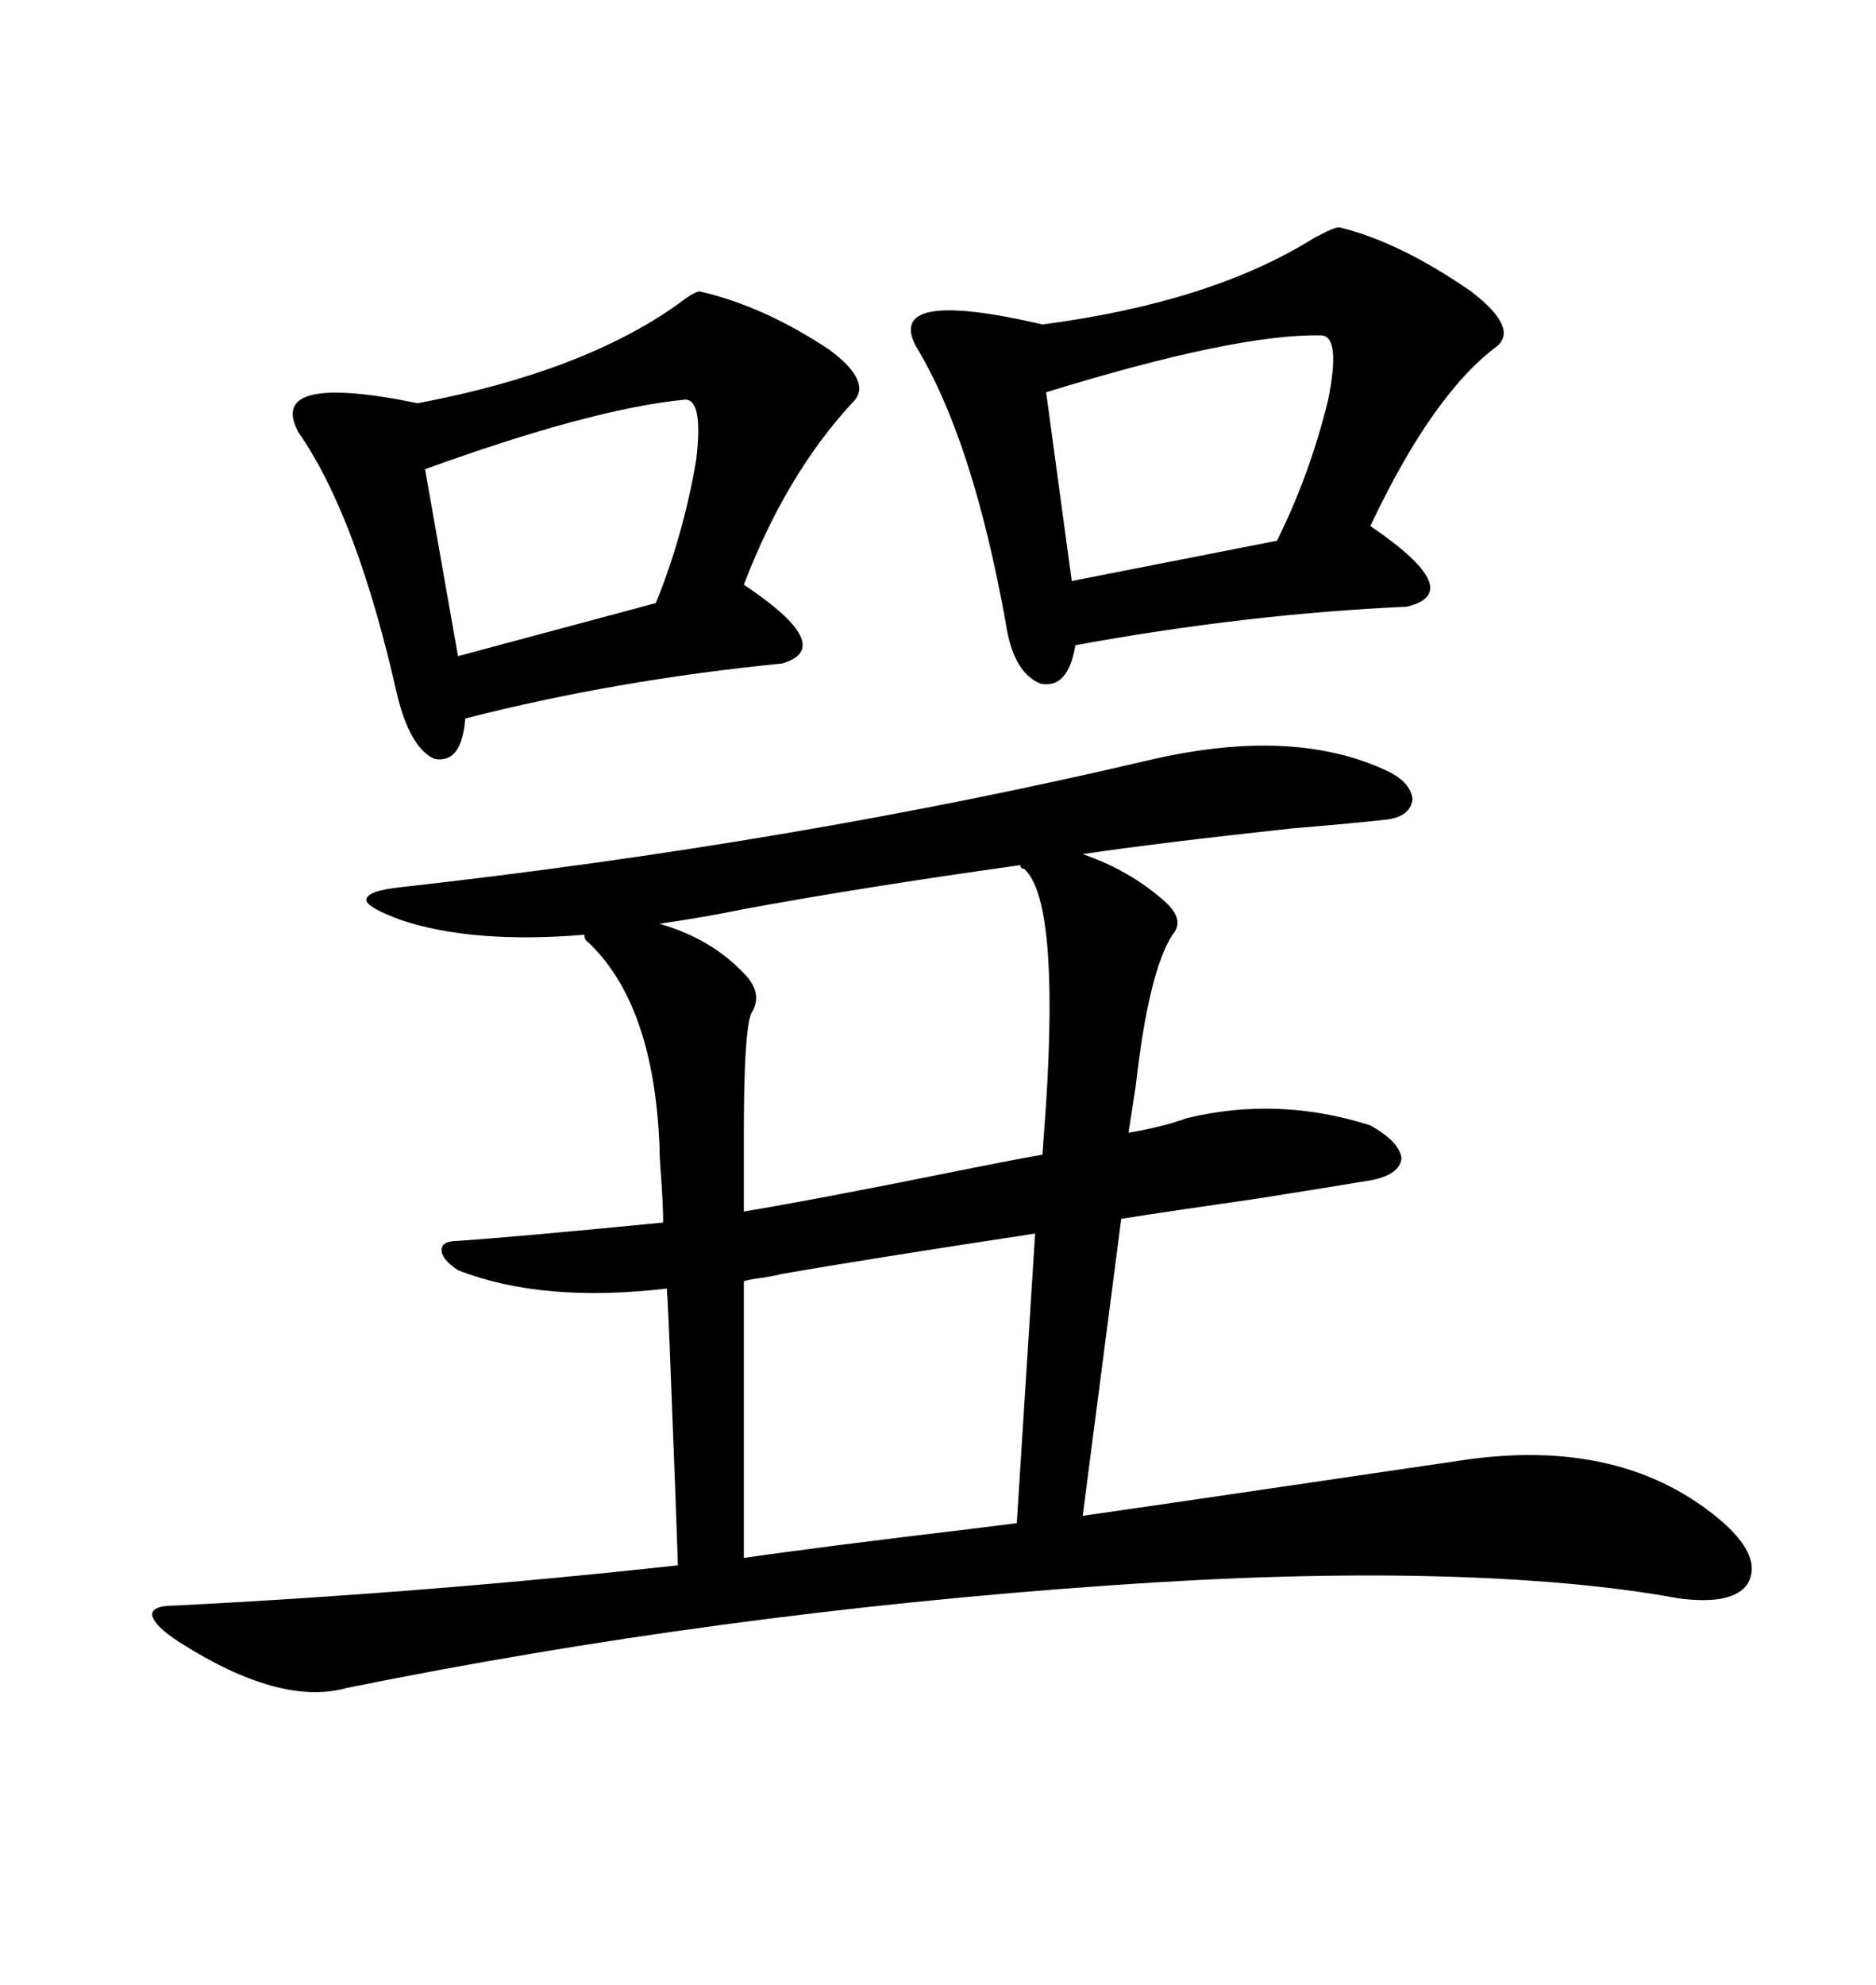 <svg xmlns="http://www.w3.org/2000/svg" xmlns:xlink="http://www.w3.org/1999/xlink" width="300" height="317.285"><path d="M73.24 203.03L73.24 203.03Q70.61 201.27 70.61 199.80L70.61 199.80Q70.61 198.34 73.24 198.34L73.24 198.34Q82.03 197.75 106.05 195.41L106.05 195.41Q106.05 193.07 105.76 188.67L105.76 188.67Q105.47 185.16 105.47 183.40L105.47 183.40Q104.59 160.55 94.04 150.59L94.04 150.59Q93.46 150.29 93.46 149.41L93.46 149.41Q75.59 150.88 64.16 147.07L64.16 147.07Q58.59 145.02 58.59 143.85L58.59 143.85Q58.59 142.38 64.16 141.80L64.16 141.80Q127.15 134.77 183.40 121.58L183.40 121.58Q206.84 116.02 222.07 123.34L222.07 123.34Q225.59 125.10 225.88 127.73L225.88 127.73Q225.59 130.37 222.07 130.96L222.07 130.96Q217.09 131.54 206.54 132.42L206.54 132.42Q184.86 134.77 173.14 136.52L173.14 136.52Q180.76 139.16 186.33 144.14L186.33 144.14Q189.55 147.07 187.50 149.41L187.50 149.41Q183.69 155.27 181.64 173.44L181.64 173.44L180.47 181.05Q185.74 180.18 189.84 178.71L189.84 178.71Q204.49 175.20 219.14 179.88L219.14 179.88Q223.83 182.52 224.12 185.16L224.12 185.16Q223.83 187.79 219.14 188.67L219.14 188.67Q213.87 189.55 200.98 191.60L200.98 191.60Q186.62 193.65 179.30 194.82L179.30 194.82L173.14 242.29Q183.40 240.82 203.32 237.89L203.32 237.89Q223.24 234.96 233.20 233.50L233.20 233.50Q259.57 229.39 275.68 243.46L275.68 243.46Q281.84 249.02 279.49 253.13L279.49 253.13Q277.15 256.64 268.36 255.47L268.36 255.47Q252.54 252.54 229.39 251.95L229.39 251.95Q206.25 251.37 177.25 253.42L177.25 253.42Q114.55 257.81 55.37 269.82L55.37 269.82Q44.82 272.75 28.71 262.50L28.71 262.50Q24.61 259.86 24.32 258.11L24.32 258.11Q24.32 256.64 27.83 256.64L27.83 256.64Q68.26 254.59 108.40 250.20L108.40 250.20Q108.11 240.82 107.23 218.85L107.23 218.85Q106.93 210.35 106.64 205.96L106.64 205.96Q86.72 208.30 73.24 203.03ZM214.16 36.33L214.16 36.33Q223.83 38.67 235.25 46.58L235.25 46.58Q242.87 52.44 239.36 55.37L239.36 55.37Q229.10 62.99 219.14 84.08L219.14 84.08Q234.67 94.63 225 96.97L225 96.97Q199.22 98.14 171.97 103.13L171.97 103.13Q170.80 110.16 166.41 109.28L166.41 109.28Q162.01 107.52 160.84 99.61L160.84 99.61Q155.57 70.31 146.48 55.37L146.48 55.37Q141.50 46.00 166.70 51.86L166.70 51.86Q193.65 48.34 210.06 38.09L210.06 38.09Q213.28 36.33 214.16 36.33ZM111.91 46.58L111.91 46.58Q122.17 48.93 132.71 55.96L132.71 55.96Q139.75 61.23 136.23 64.45L136.23 64.45Q125.68 75.88 118.95 93.46L118.95 93.46Q133.89 103.42 125.10 106.05L125.10 106.05Q98.44 108.69 74.41 114.84L74.41 114.84Q73.83 122.17 69.43 121.29L69.43 121.29Q65.63 119.53 63.57 111.33L63.57 111.33Q57.13 82.62 47.75 69.14L47.75 69.14Q42.48 59.47 66.80 64.45L66.80 64.45Q93.16 59.47 108.40 48.63L108.40 48.63Q111.04 46.58 111.91 46.58ZM118.95 145.31L118.95 145.31Q113.38 146.48 105.47 147.66L105.47 147.66Q113.67 150 118.95 155.57L118.95 155.57Q122.17 158.79 120.12 162.01L120.12 162.01Q118.95 164.94 118.95 181.05L118.95 181.05L118.95 193.65Q131.25 191.60 155.86 186.62L155.86 186.62Q163.18 185.16 166.70 184.57L166.70 184.57L167.29 176.37Q169.34 143.85 163.77 138.87L163.77 138.87Q163.18 138.87 163.18 138.28L163.18 138.28Q137.99 141.80 118.95 145.31ZM125.10 203.61L125.10 203.61Q123.93 203.91 122.17 204.20L122.17 204.20Q119.82 204.49 118.95 204.79L118.95 204.79L118.95 249.02Q130.96 247.27 155.57 244.34L155.57 244.34Q160.25 243.75 162.60 243.46L162.60 243.46L165.53 197.17Q138.57 201.27 125.10 203.61ZM211.23 53.61L211.23 53.61Q197.75 53.32 167.29 62.70L167.29 62.70L171.39 92.87L204.20 86.43Q209.47 75.88 212.40 63.87L212.40 63.87Q214.45 53.61 211.23 53.61ZM109.57 63.87L109.57 63.87Q94.63 65.33 67.97 75L67.97 75L73.24 104.88L104.88 96.39Q109.28 85.55 111.33 73.54L111.33 73.54Q112.50 63.87 109.57 63.87Z"/></svg>